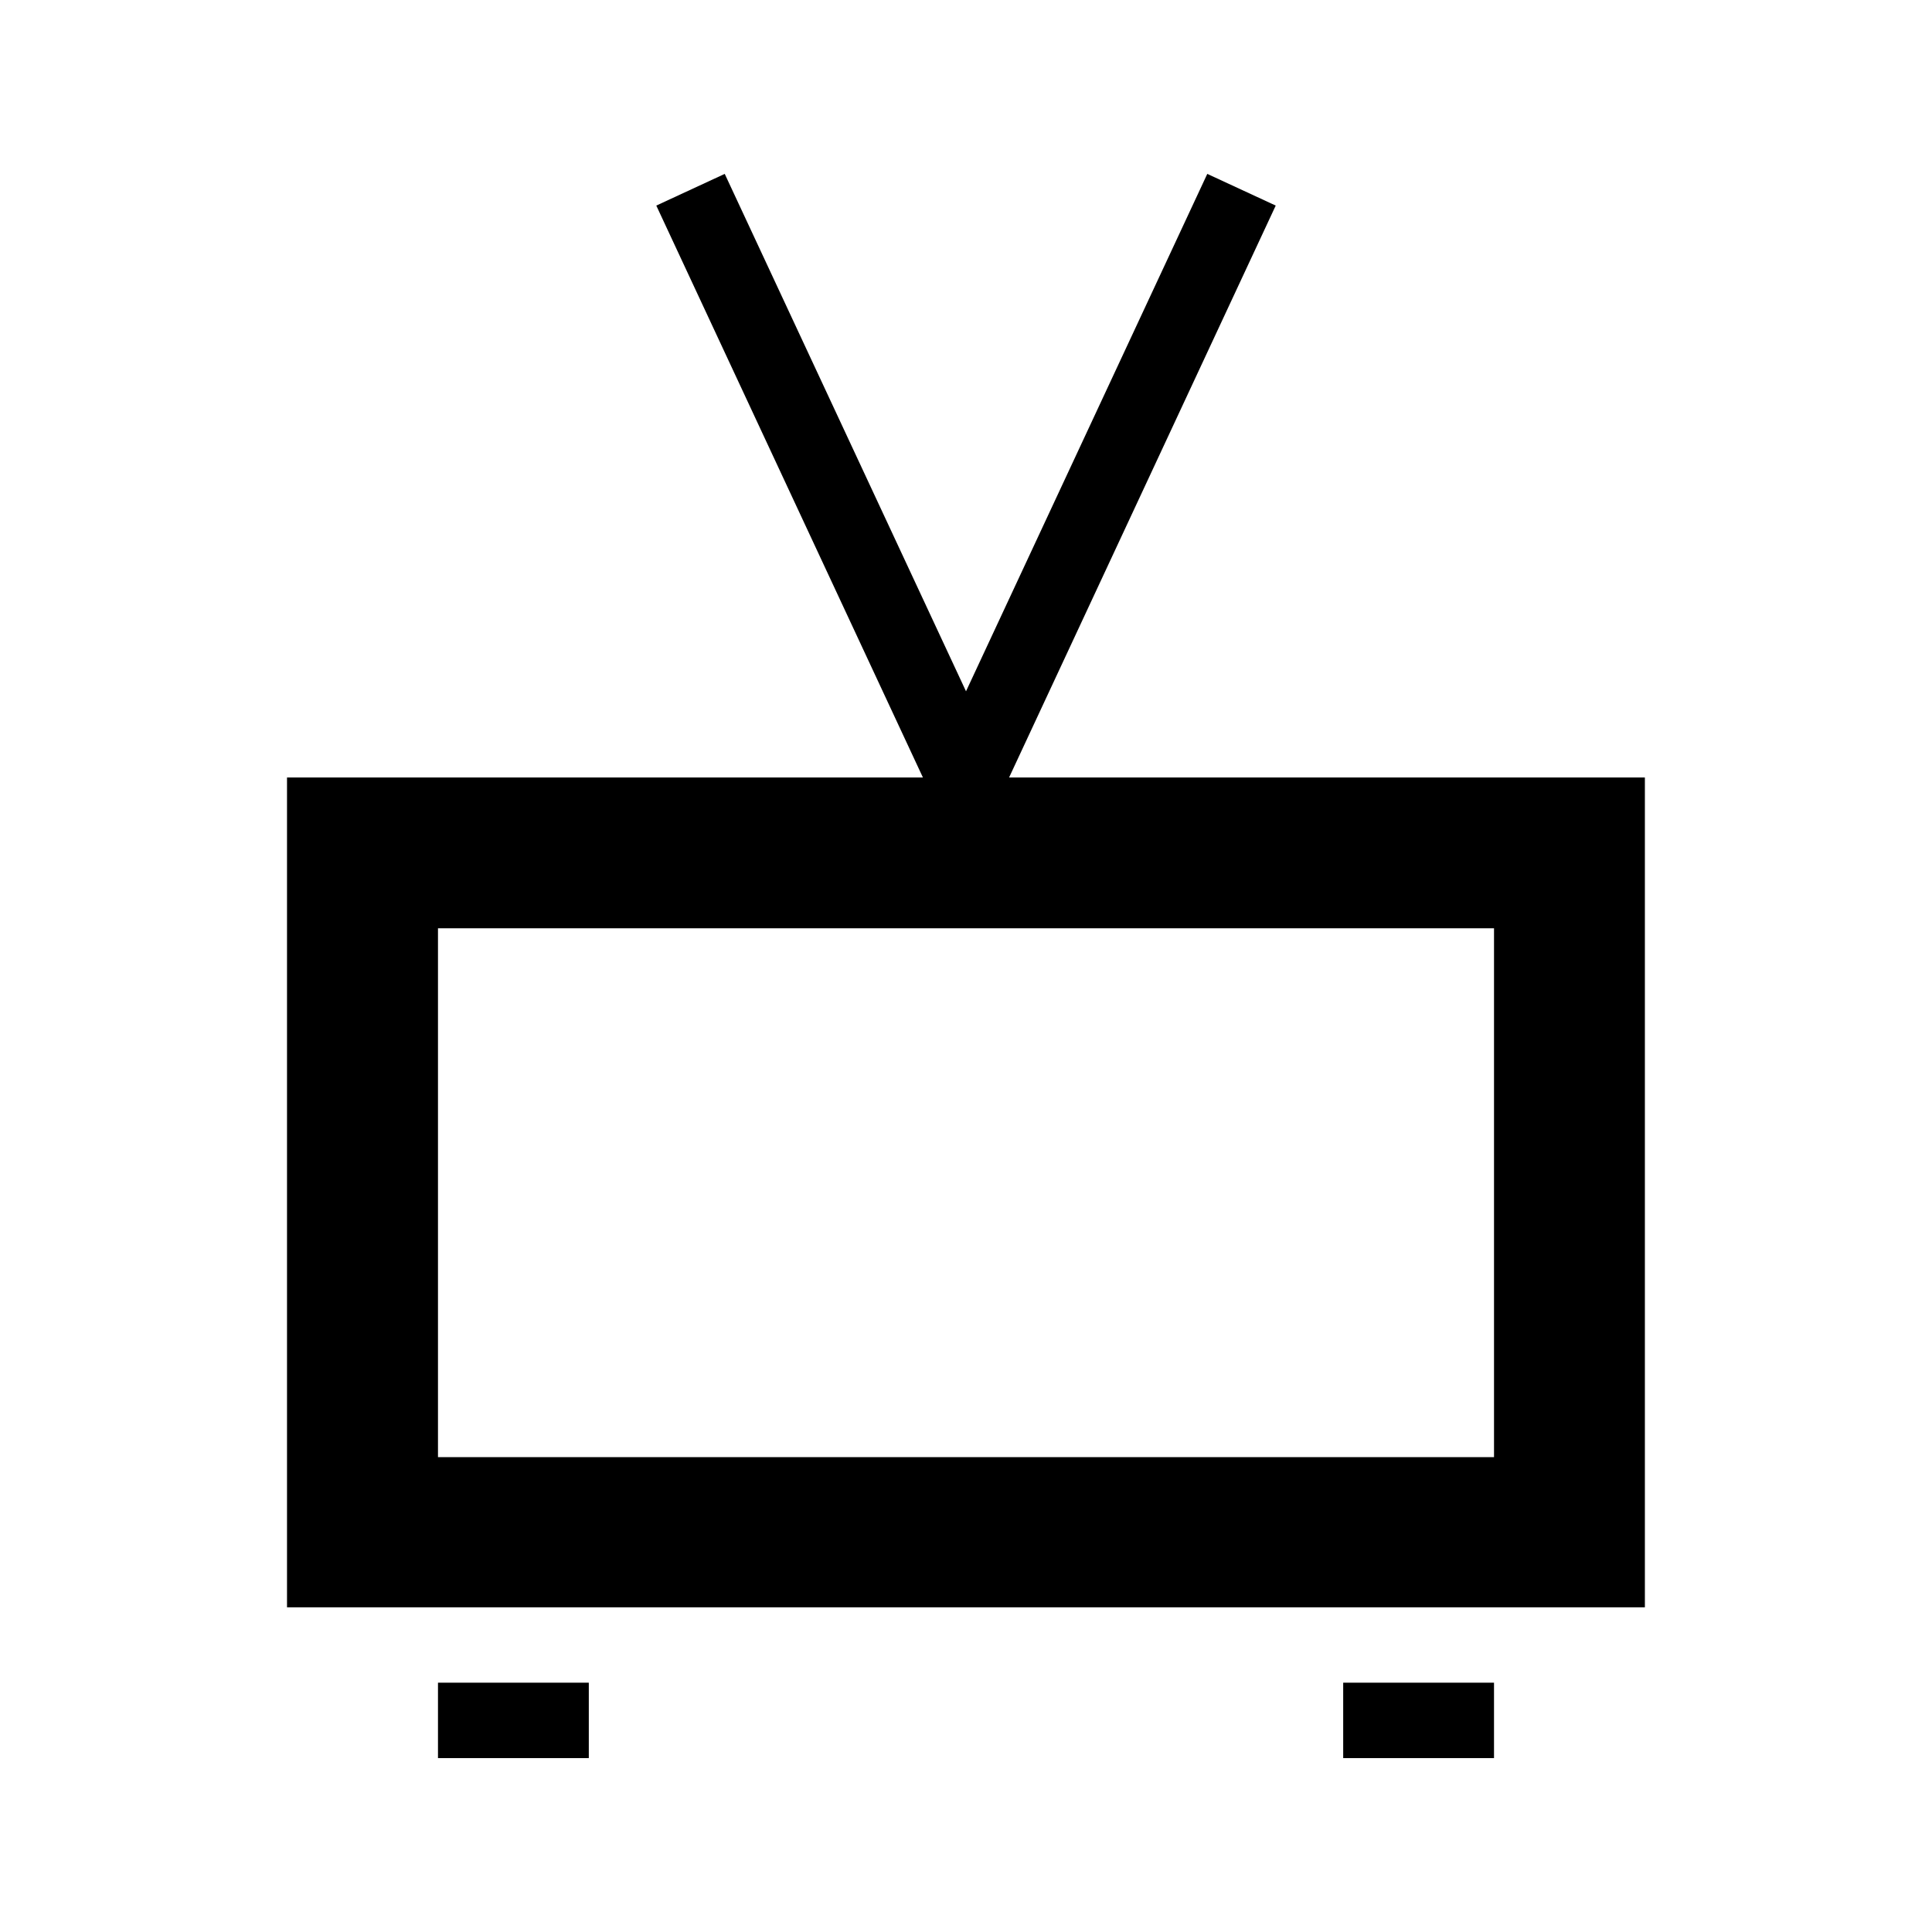 <?xml version="1.0" encoding="UTF-8"?>
<!-- Uploaded to: ICON Repo, www.svgrepo.com, Generator: ICON Repo Mixer Tools -->
<svg fill="#000000" width="800px" height="800px" version="1.1" viewBox="144 144 512 512" xmlns="http://www.w3.org/2000/svg">
 <g>
  <path d="m411.42 350.04 70.66-151.56-18.137-8.398-63.941 137.12-63.941-137.12-18.137 8.398 70.656 151.56h-168.52v219.91h359.85v-219.91zm128.51 180.11h-279.86v-140.14h279.86z"/>
  <path d="m260.07 589.93h39.969v19.984h-39.969z"/>
  <path d="m499.96 589.93h39.969v19.984h-39.969z"/>
 </g>
</svg>